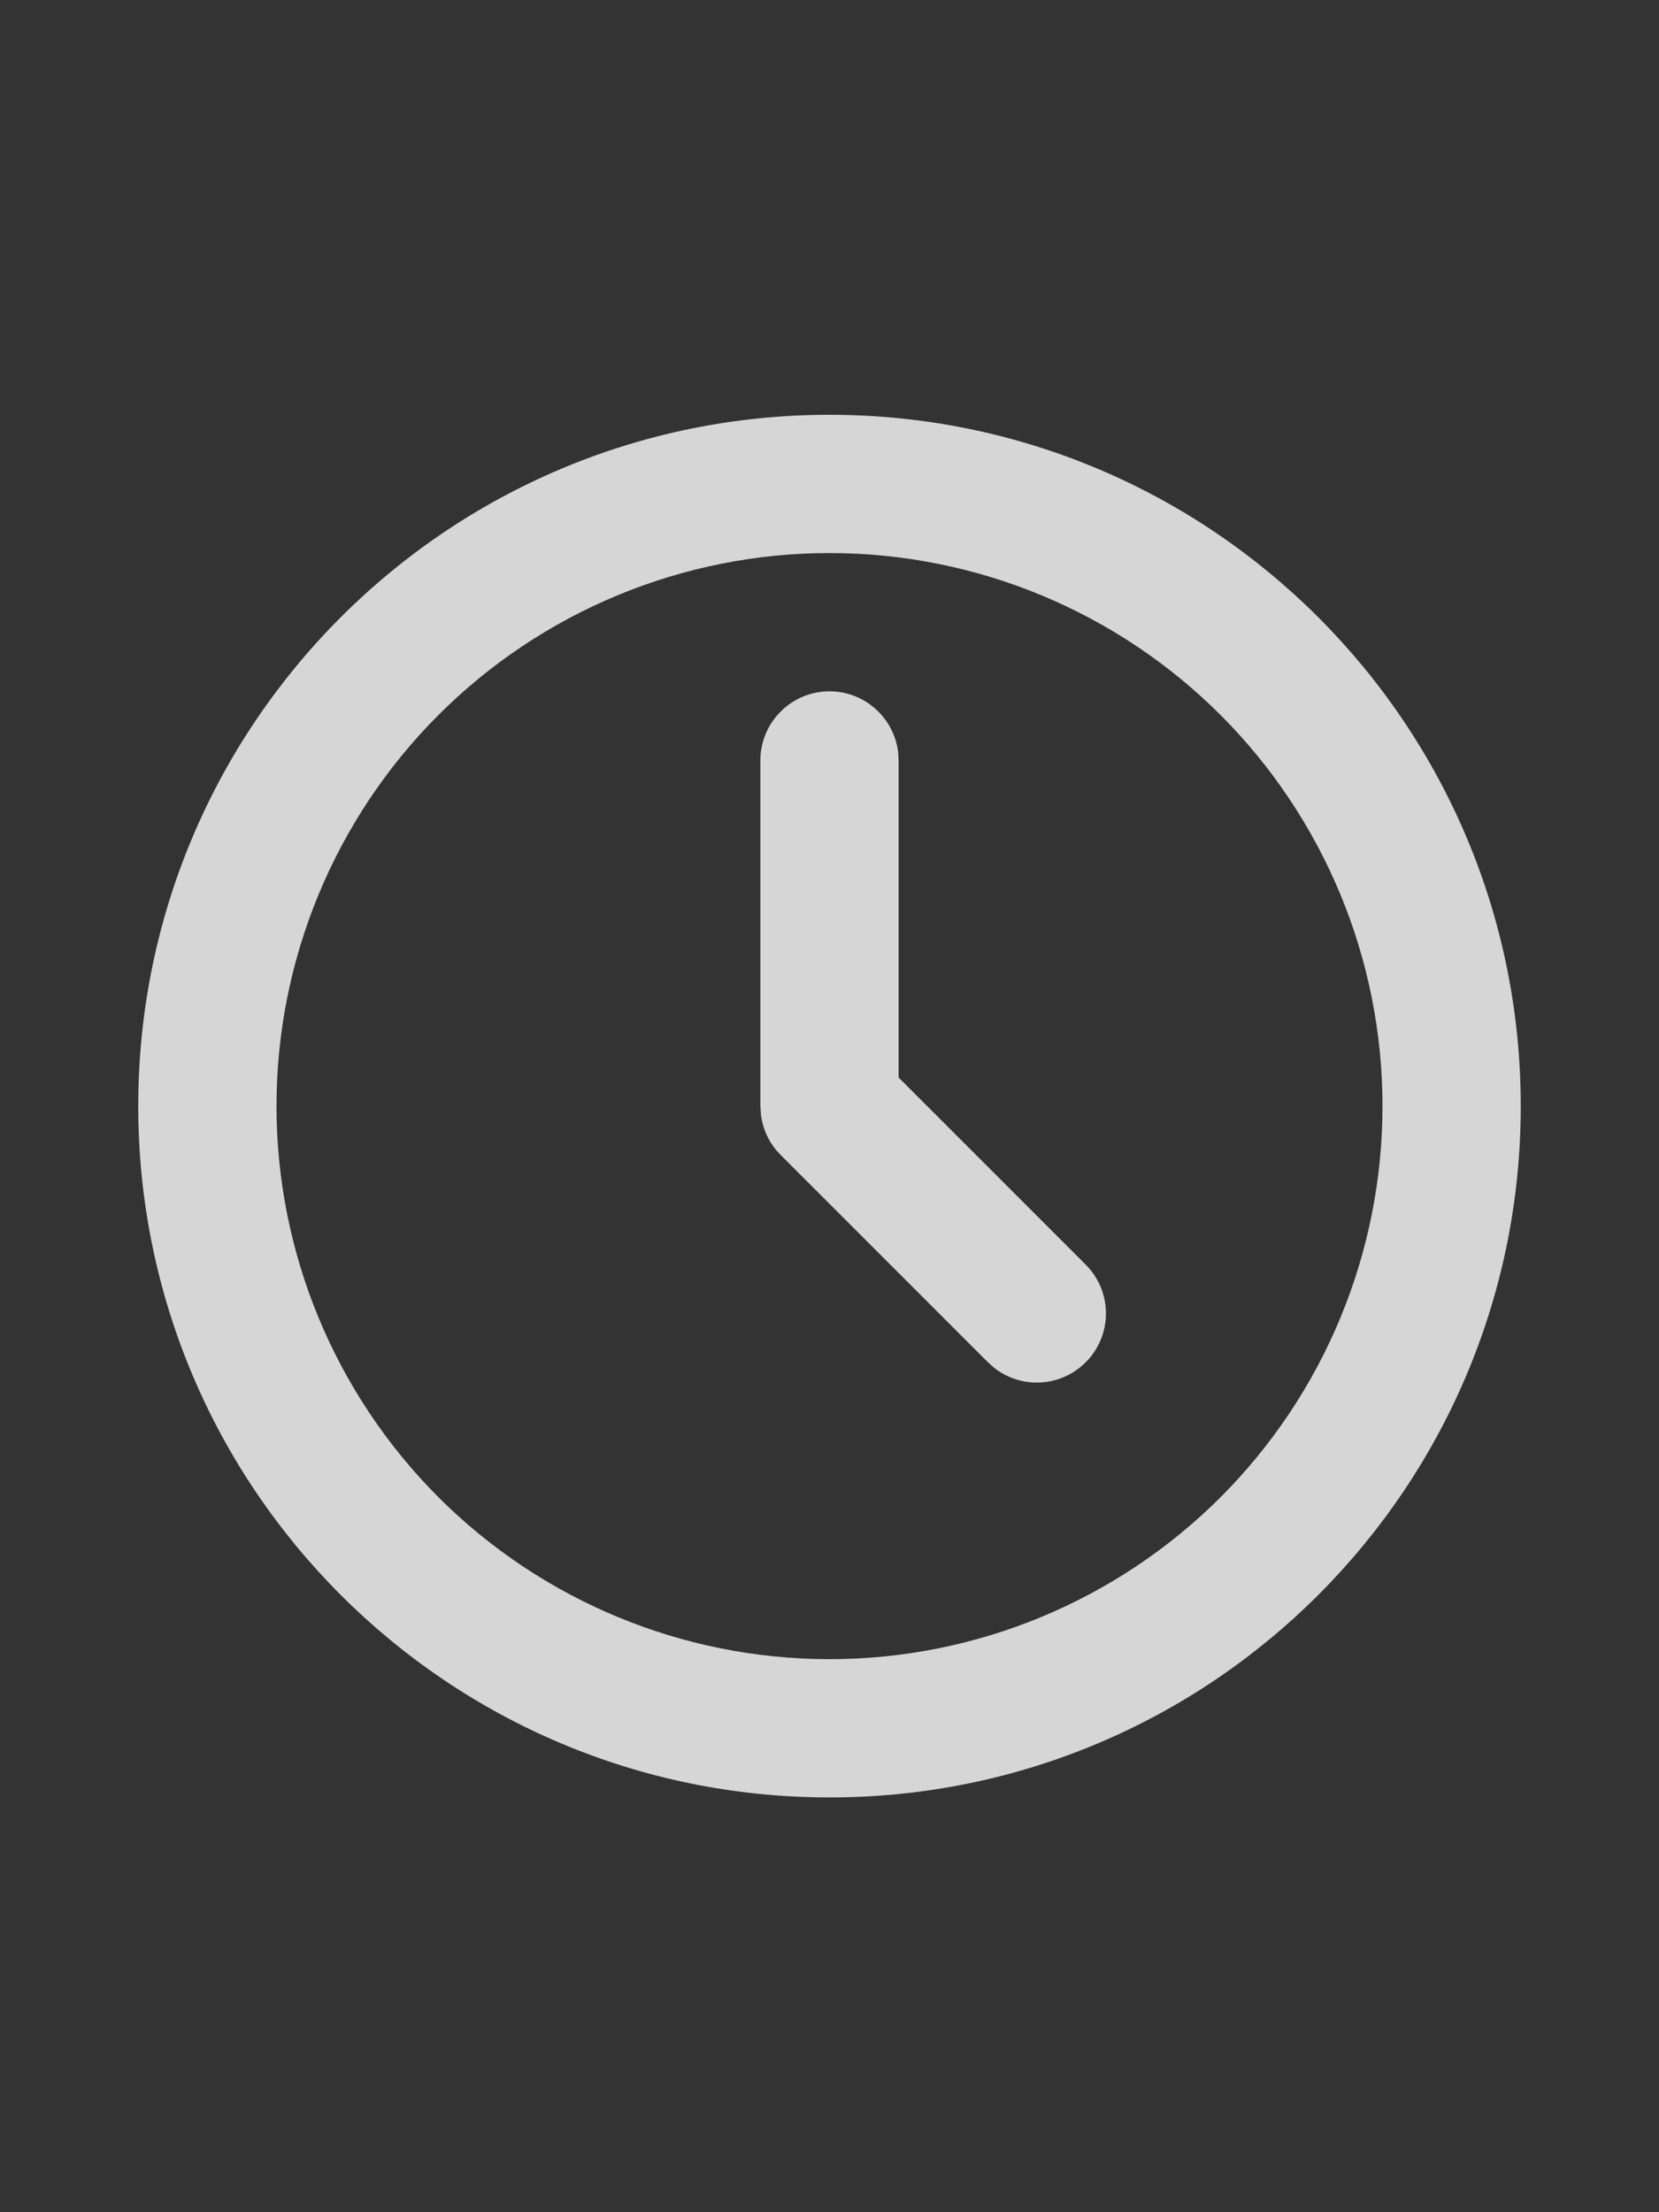 <svg width="18" height="24" viewBox="0 0 18 24" fill="none" xmlns="http://www.w3.org/2000/svg">
<rect x="0" y="0" width="18" height="24" fill="#333333" stroke="none"/>
<path d="M9 4.5C13.142 4.5 16.5 7.858 16.5 12C16.5 16.142 13.142 19.5 9 19.5C4.858 19.5 1.5 16.142 1.5 12C1.5 7.858 4.858 4.5 9 4.5ZM9 6C7.409 6 5.883 6.632 4.757 7.757C3.632 8.883 3 10.409 3 12C3 13.591 3.632 15.117 4.757 16.243C5.883 17.368 7.409 18 9 18C10.591 18 12.117 17.368 13.243 16.243C14.368 15.117 15 13.591 15 12C15 10.409 14.368 8.883 13.243 7.757C12.117 6.632 10.591 6 9 6ZM9 7.5C9.184 7.5 9.361 7.567 9.498 7.69C9.636 7.812 9.723 7.98 9.745 8.162L9.75 8.25V11.69L11.78 13.72C11.915 13.855 11.993 14.036 11.999 14.226C12.005 14.417 11.938 14.602 11.812 14.745C11.685 14.888 11.51 14.978 11.32 14.996C11.13 15.014 10.941 14.959 10.79 14.842L10.72 14.78L8.47 12.53C8.353 12.414 8.278 12.262 8.257 12.098L8.25 12V8.25C8.25 8.051 8.329 7.86 8.47 7.72C8.61 7.579 8.801 7.5 9 7.5Z" fill="white" fill-opacity="0.8"/>
</svg>
